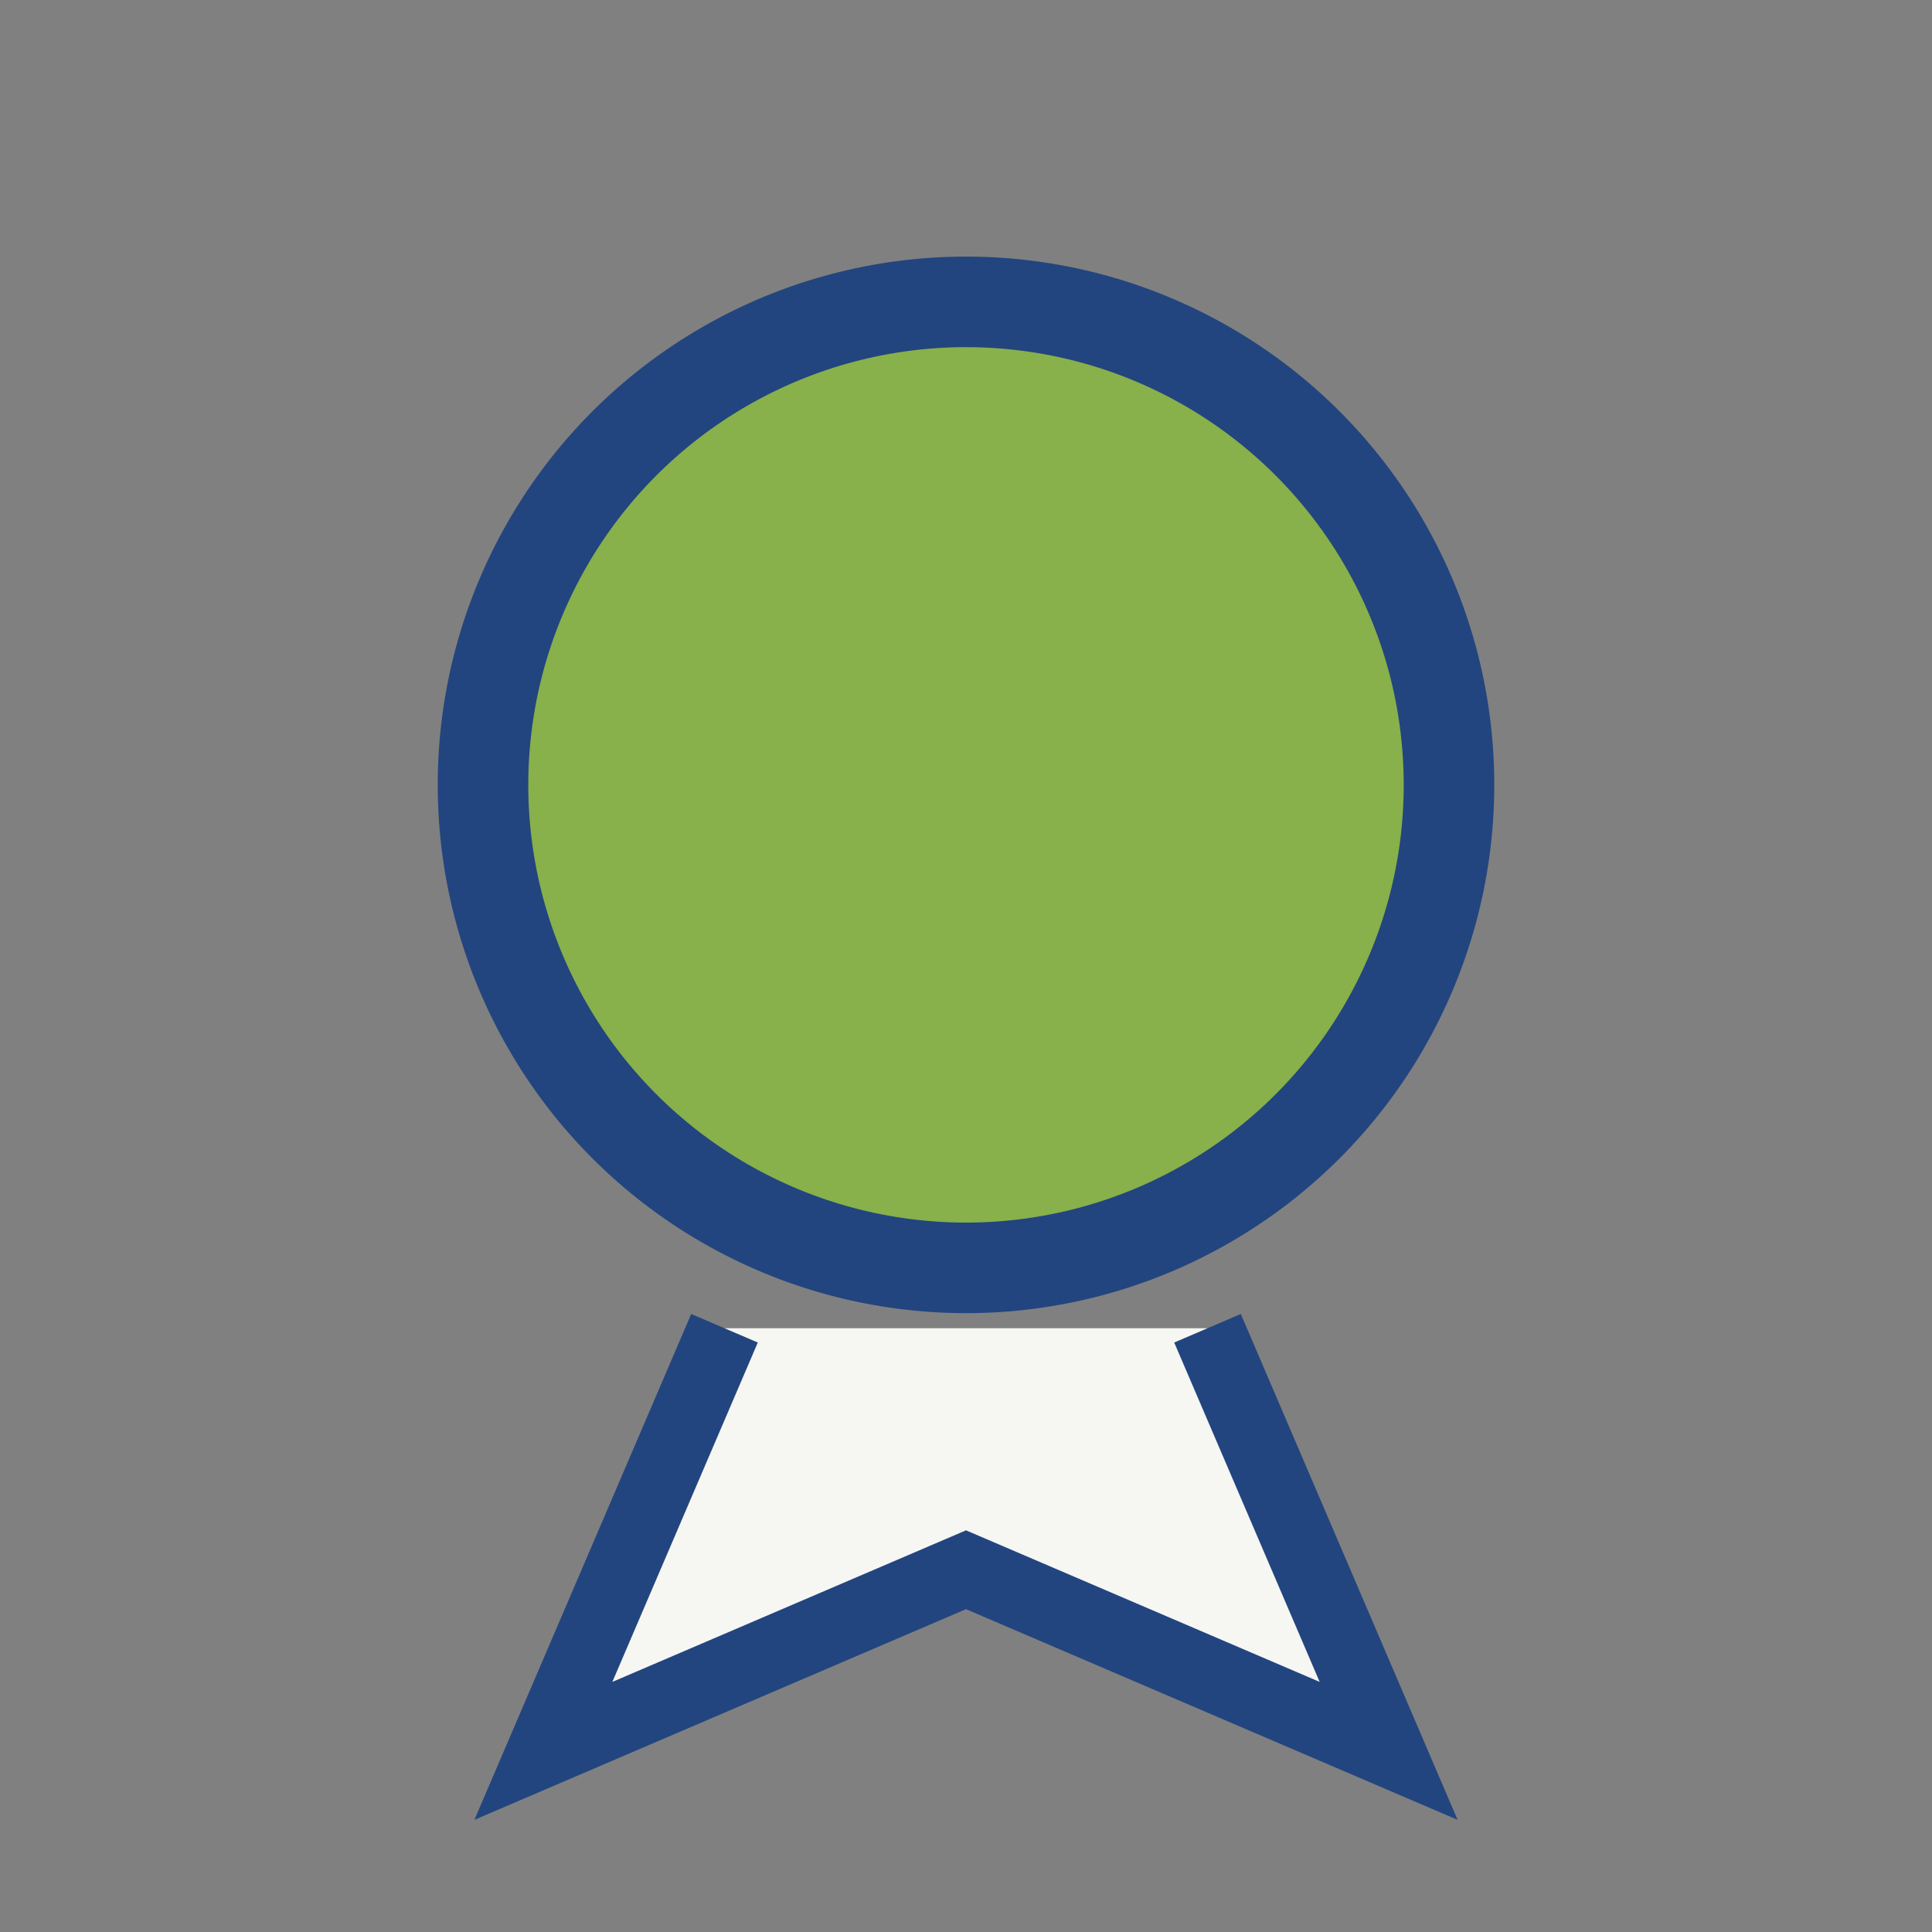 <?xml version="1.0" encoding="UTF-8"?>
<svg xmlns="http://www.w3.org/2000/svg" width="32" height="32" viewBox="0 0 32 32"><rect x="0" y="0" width="32" height="32" fill="#808080" stroke="none"/><circle cx="16" cy="13" r="8" fill="#88B04B" stroke="#22457F" stroke-width="1.5"/><path d="M12 22l-3 7 7-3 7 3-3-7" fill="#F6F6F2" stroke="#22457F" stroke-width="1.2"/></svg>